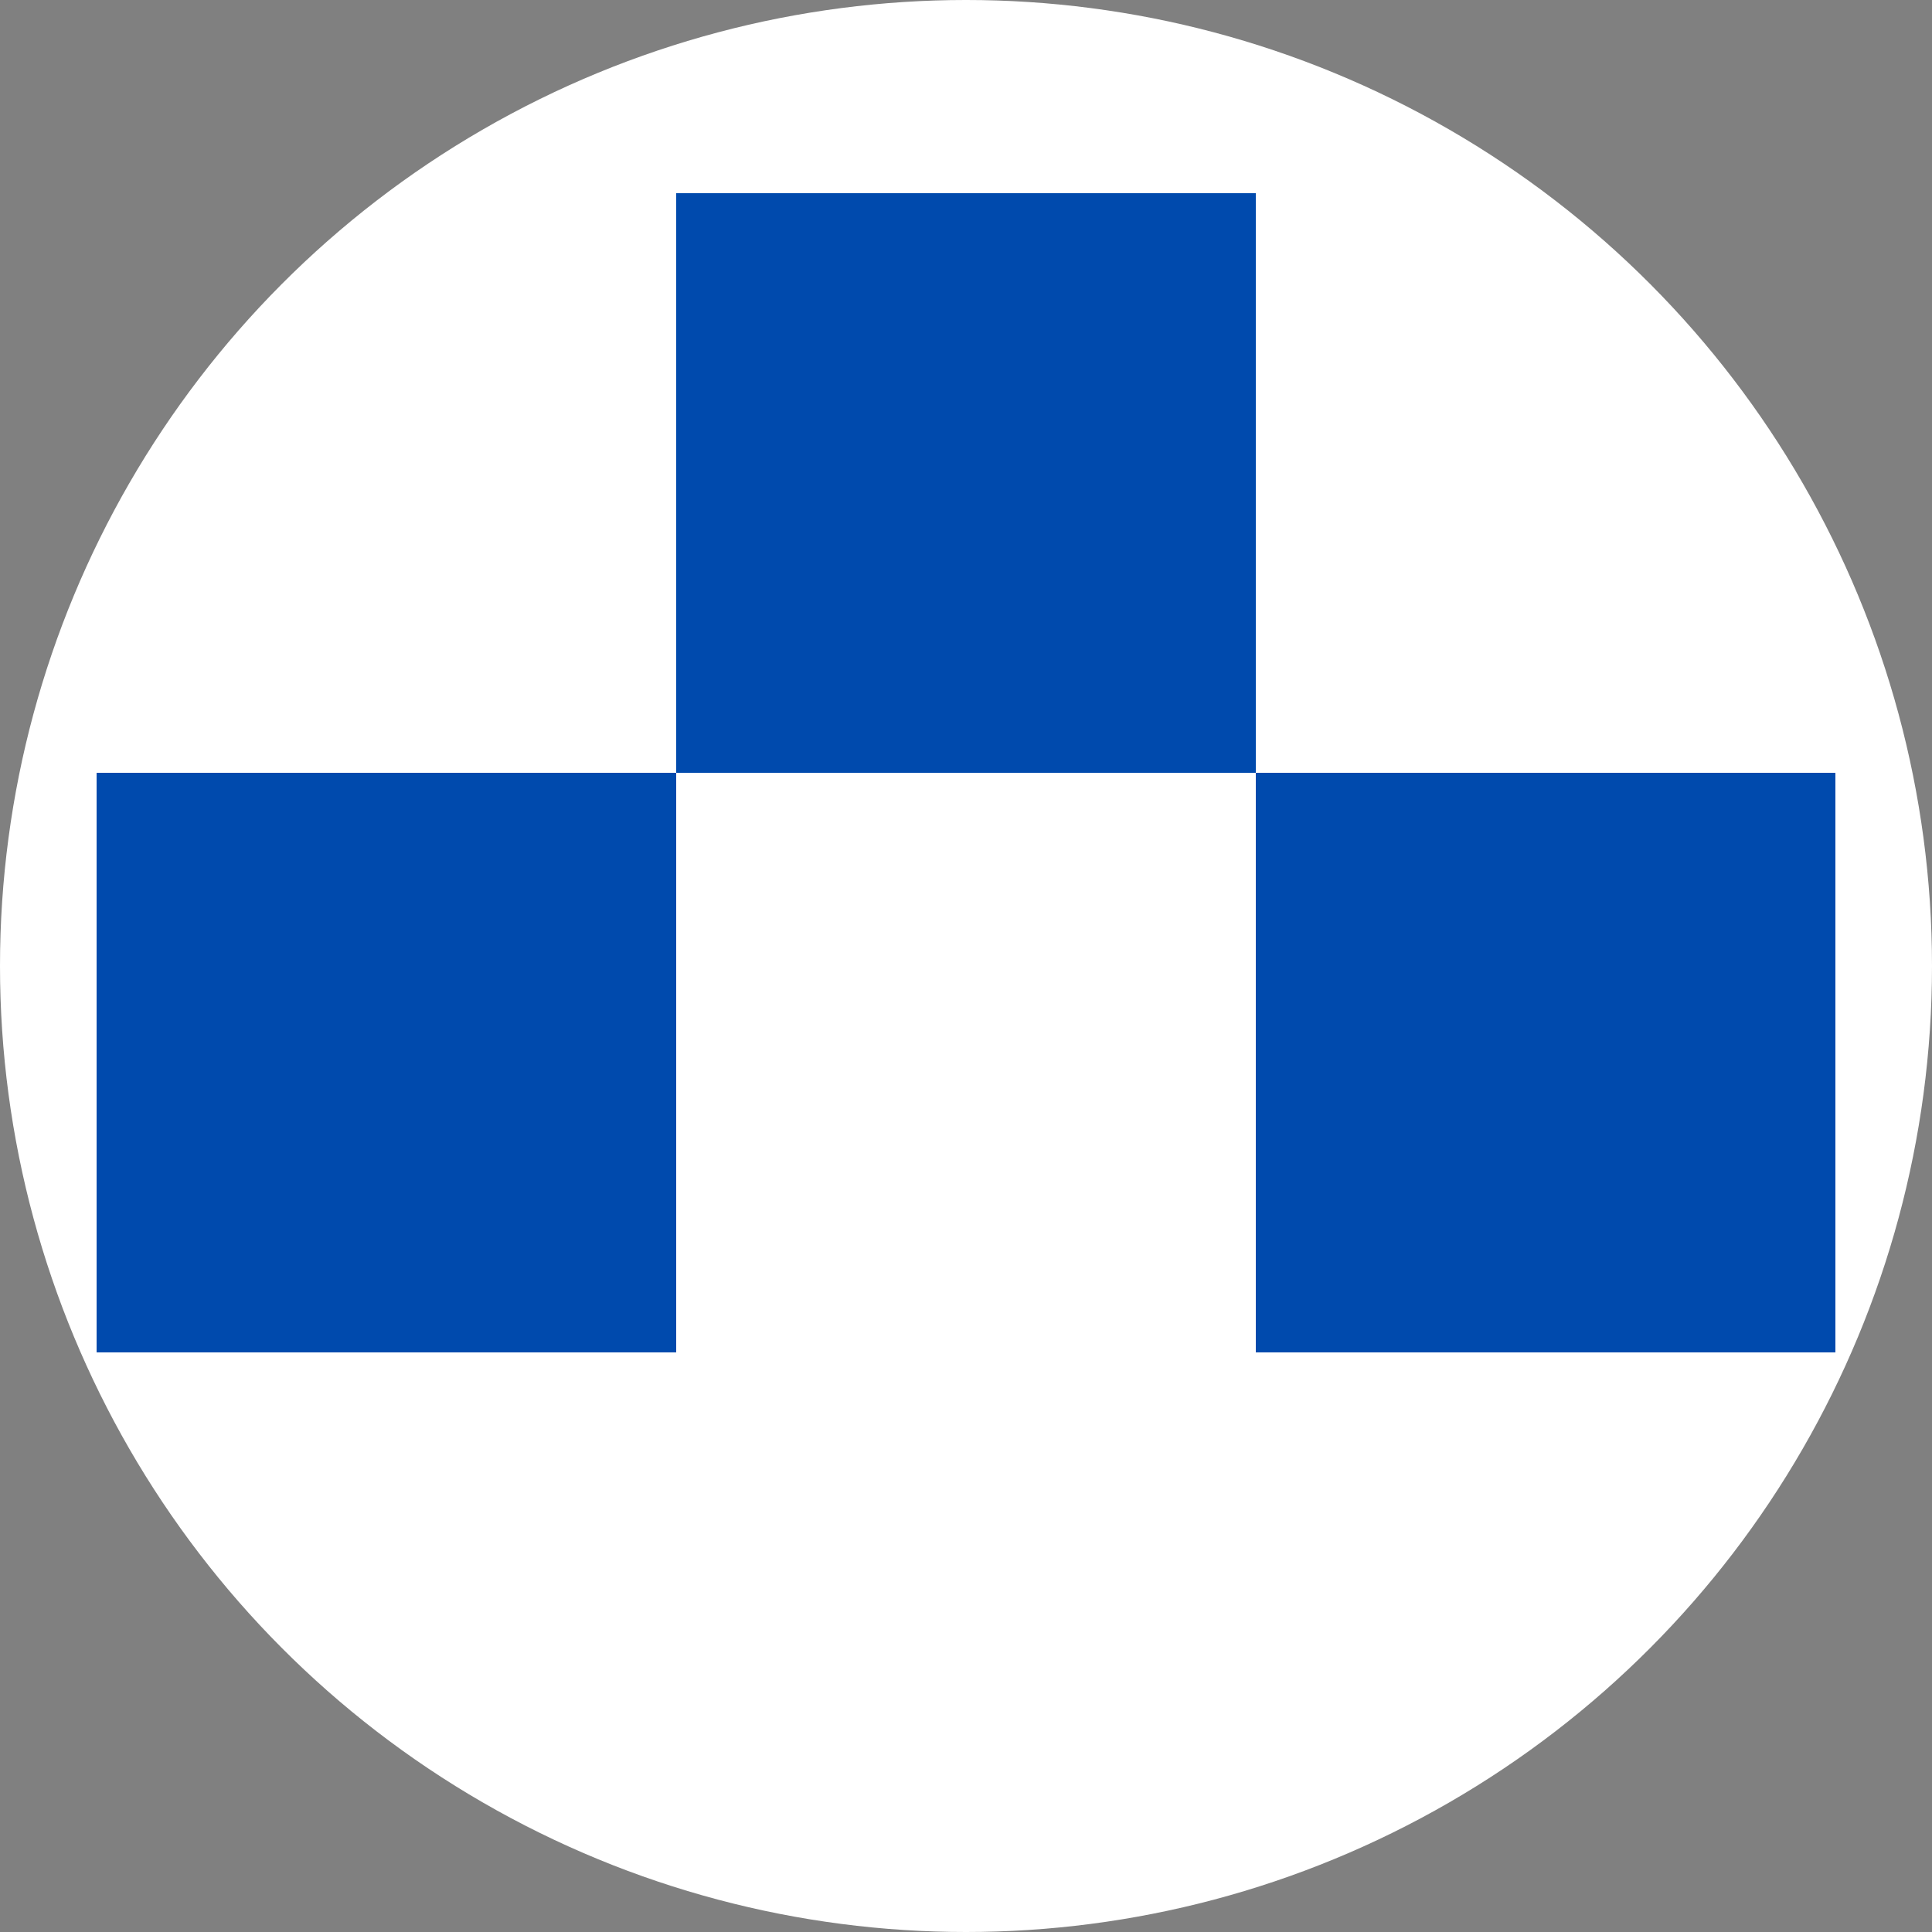 <svg width="40" height="40" viewBox="0 0 40 40" fill="none" xmlns="http://www.w3.org/2000/svg">
<rect x="0" y="0" width="40" height="40" fill="#808080" stroke="none"/>
<circle cx="20" cy="20" r="20" fill="white"/>
<rect x="2" y="16" width="12" height="12" fill="#004AAD"/>
<rect x="14" y="4" width="12" height="12" fill="#004AAD"/>
<rect x="26" y="16" width="12" height="12" fill="#004AAD"/>
</svg>

